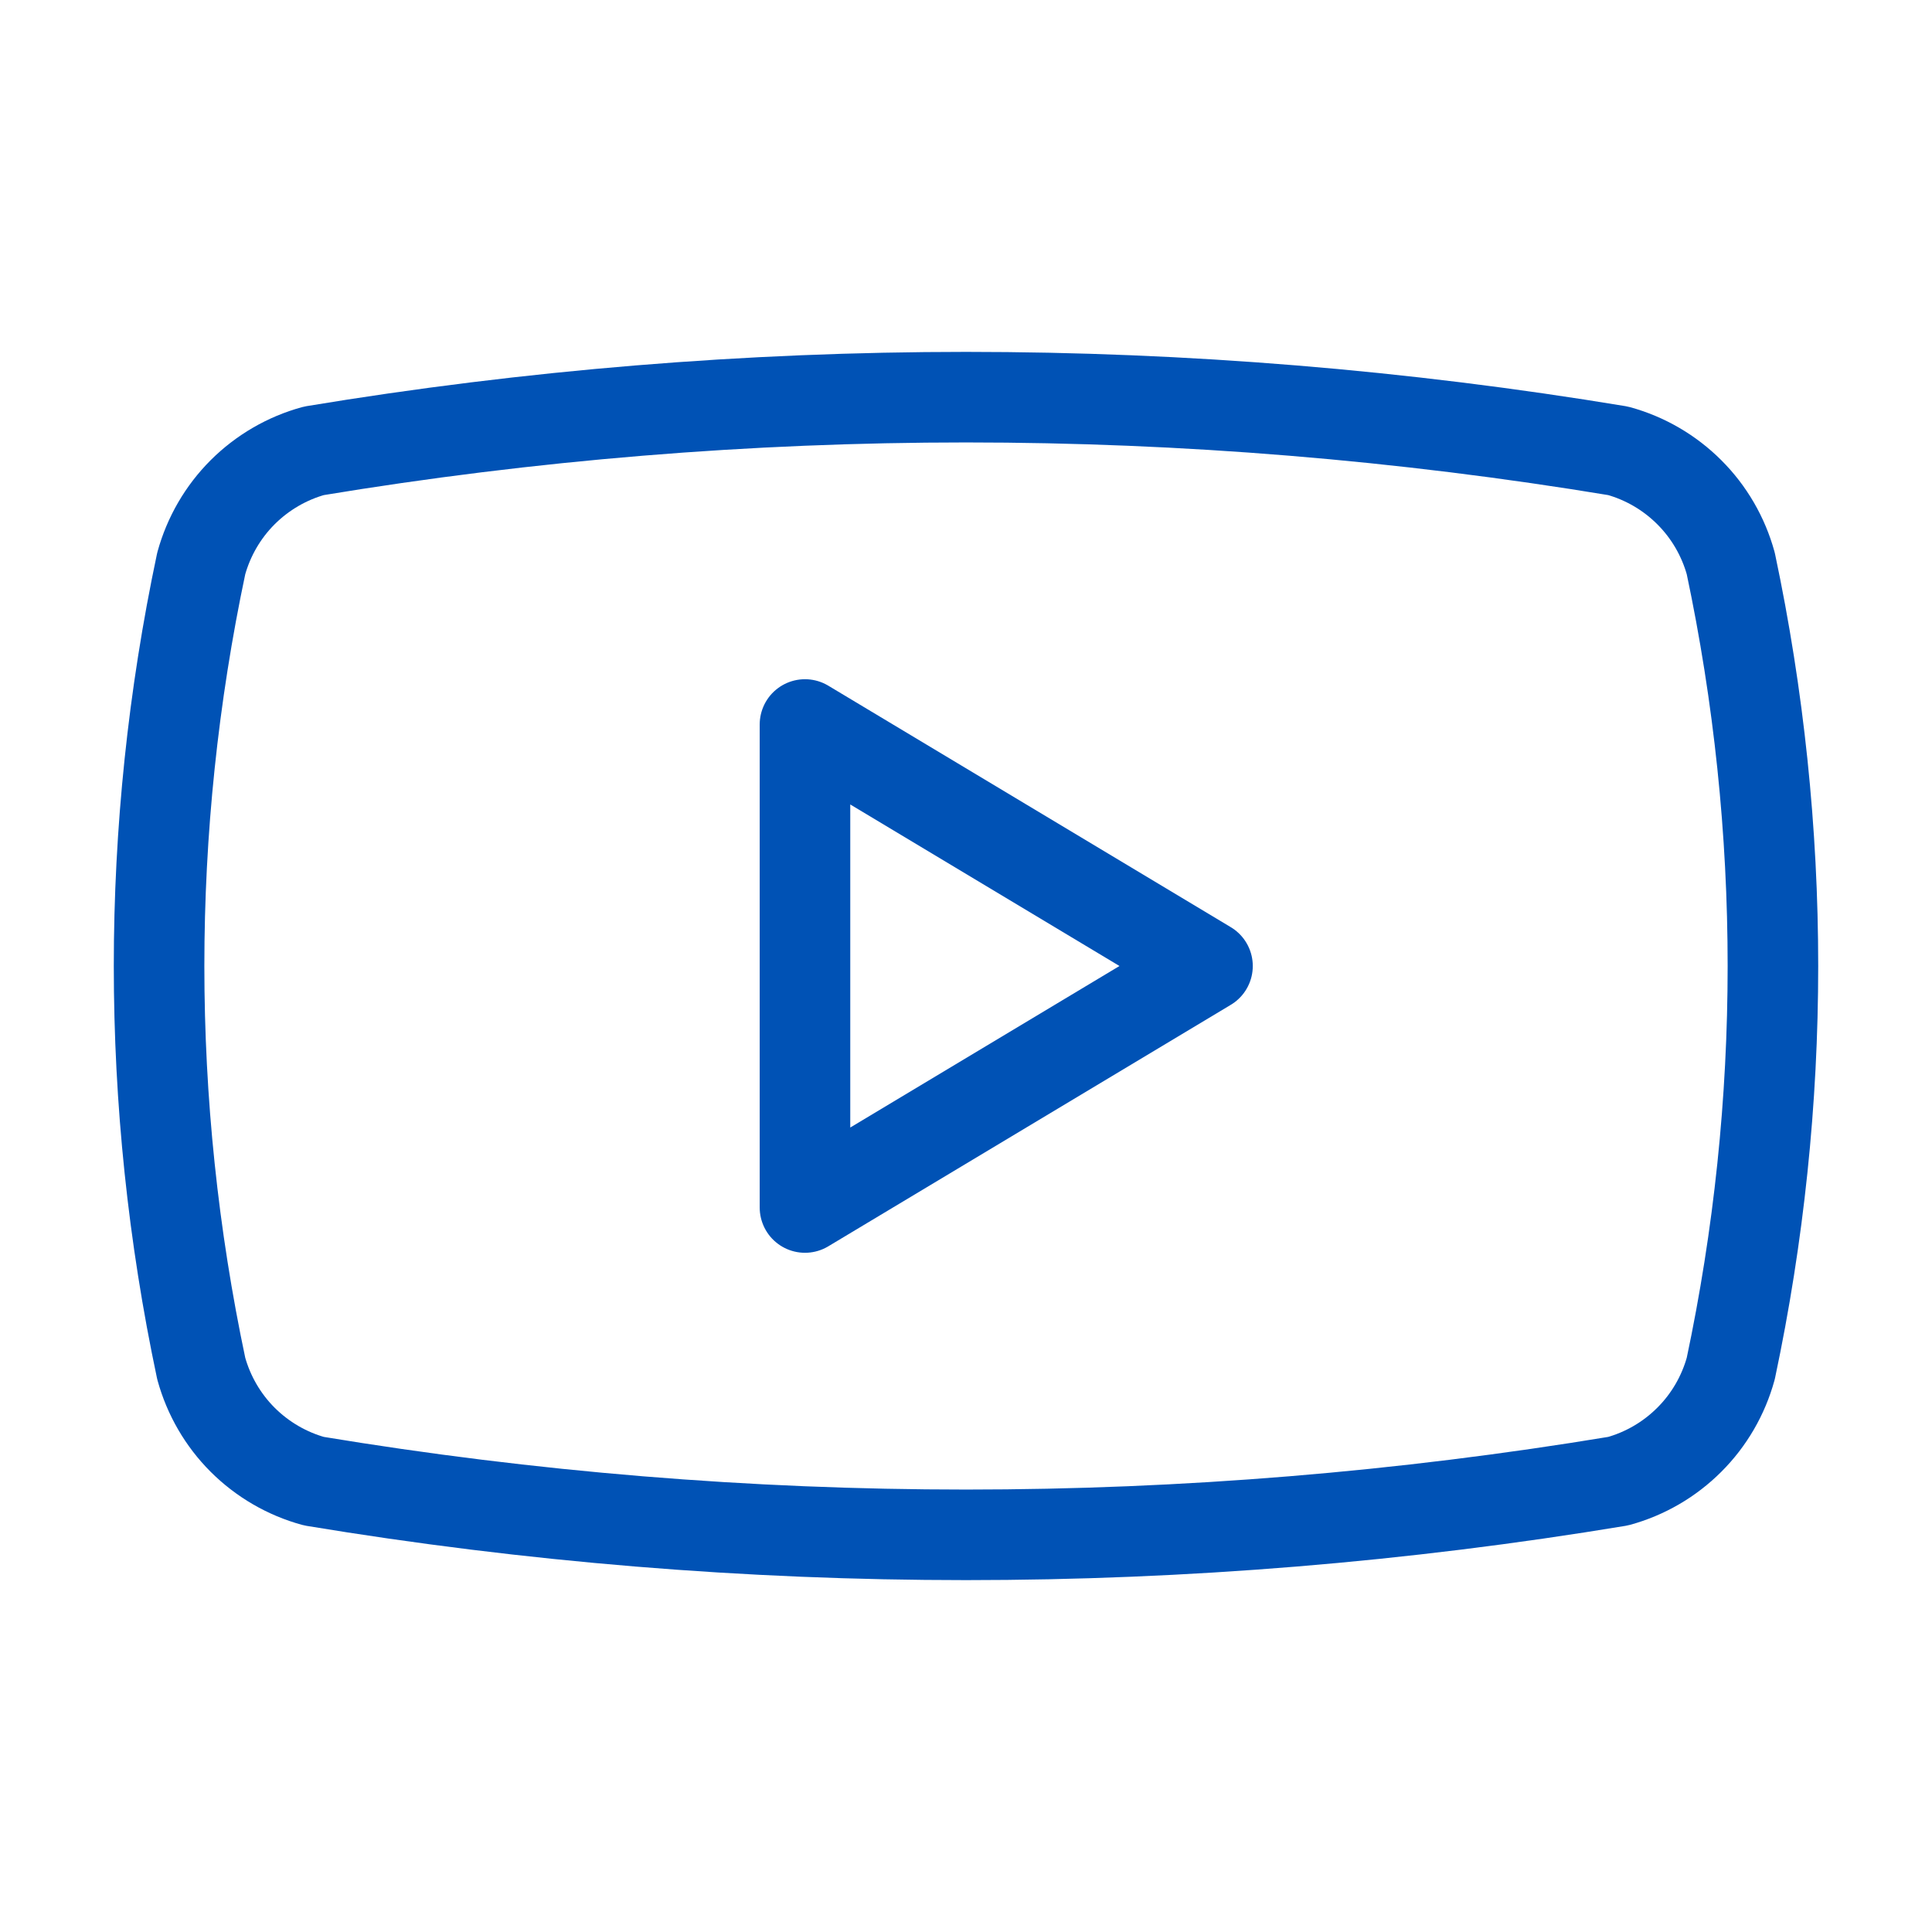 <svg width="32" height="32" viewBox="0 0 32 32" fill="none" xmlns="http://www.w3.org/2000/svg">
<path d="M3.333 22.667C2.402 18.271 2.402 13.729 3.333 9.333C3.456 8.887 3.692 8.48 4.019 8.153C4.347 7.826 4.754 7.589 5.2 7.467C12.351 6.282 19.649 6.282 26.8 7.467C27.246 7.589 27.653 7.826 27.98 8.153C28.308 8.48 28.544 8.887 28.667 9.333C29.598 13.729 29.598 18.271 28.667 22.667C28.544 23.113 28.308 23.52 27.98 23.847C27.653 24.174 27.246 24.411 26.8 24.533C19.649 25.718 12.351 25.718 5.2 24.533C4.754 24.411 4.347 24.174 4.019 23.847C3.692 23.52 3.456 23.113 3.333 22.667Z" stroke="#0052B5" stroke-width="1.5" stroke-linecap="round" stroke-linejoin="round"/>
<path d="M13.333 20L20 16L13.333 12V20Z" stroke="#0052B5" stroke-width="1.5" stroke-linecap="round" stroke-linejoin="round"/>
</svg>
